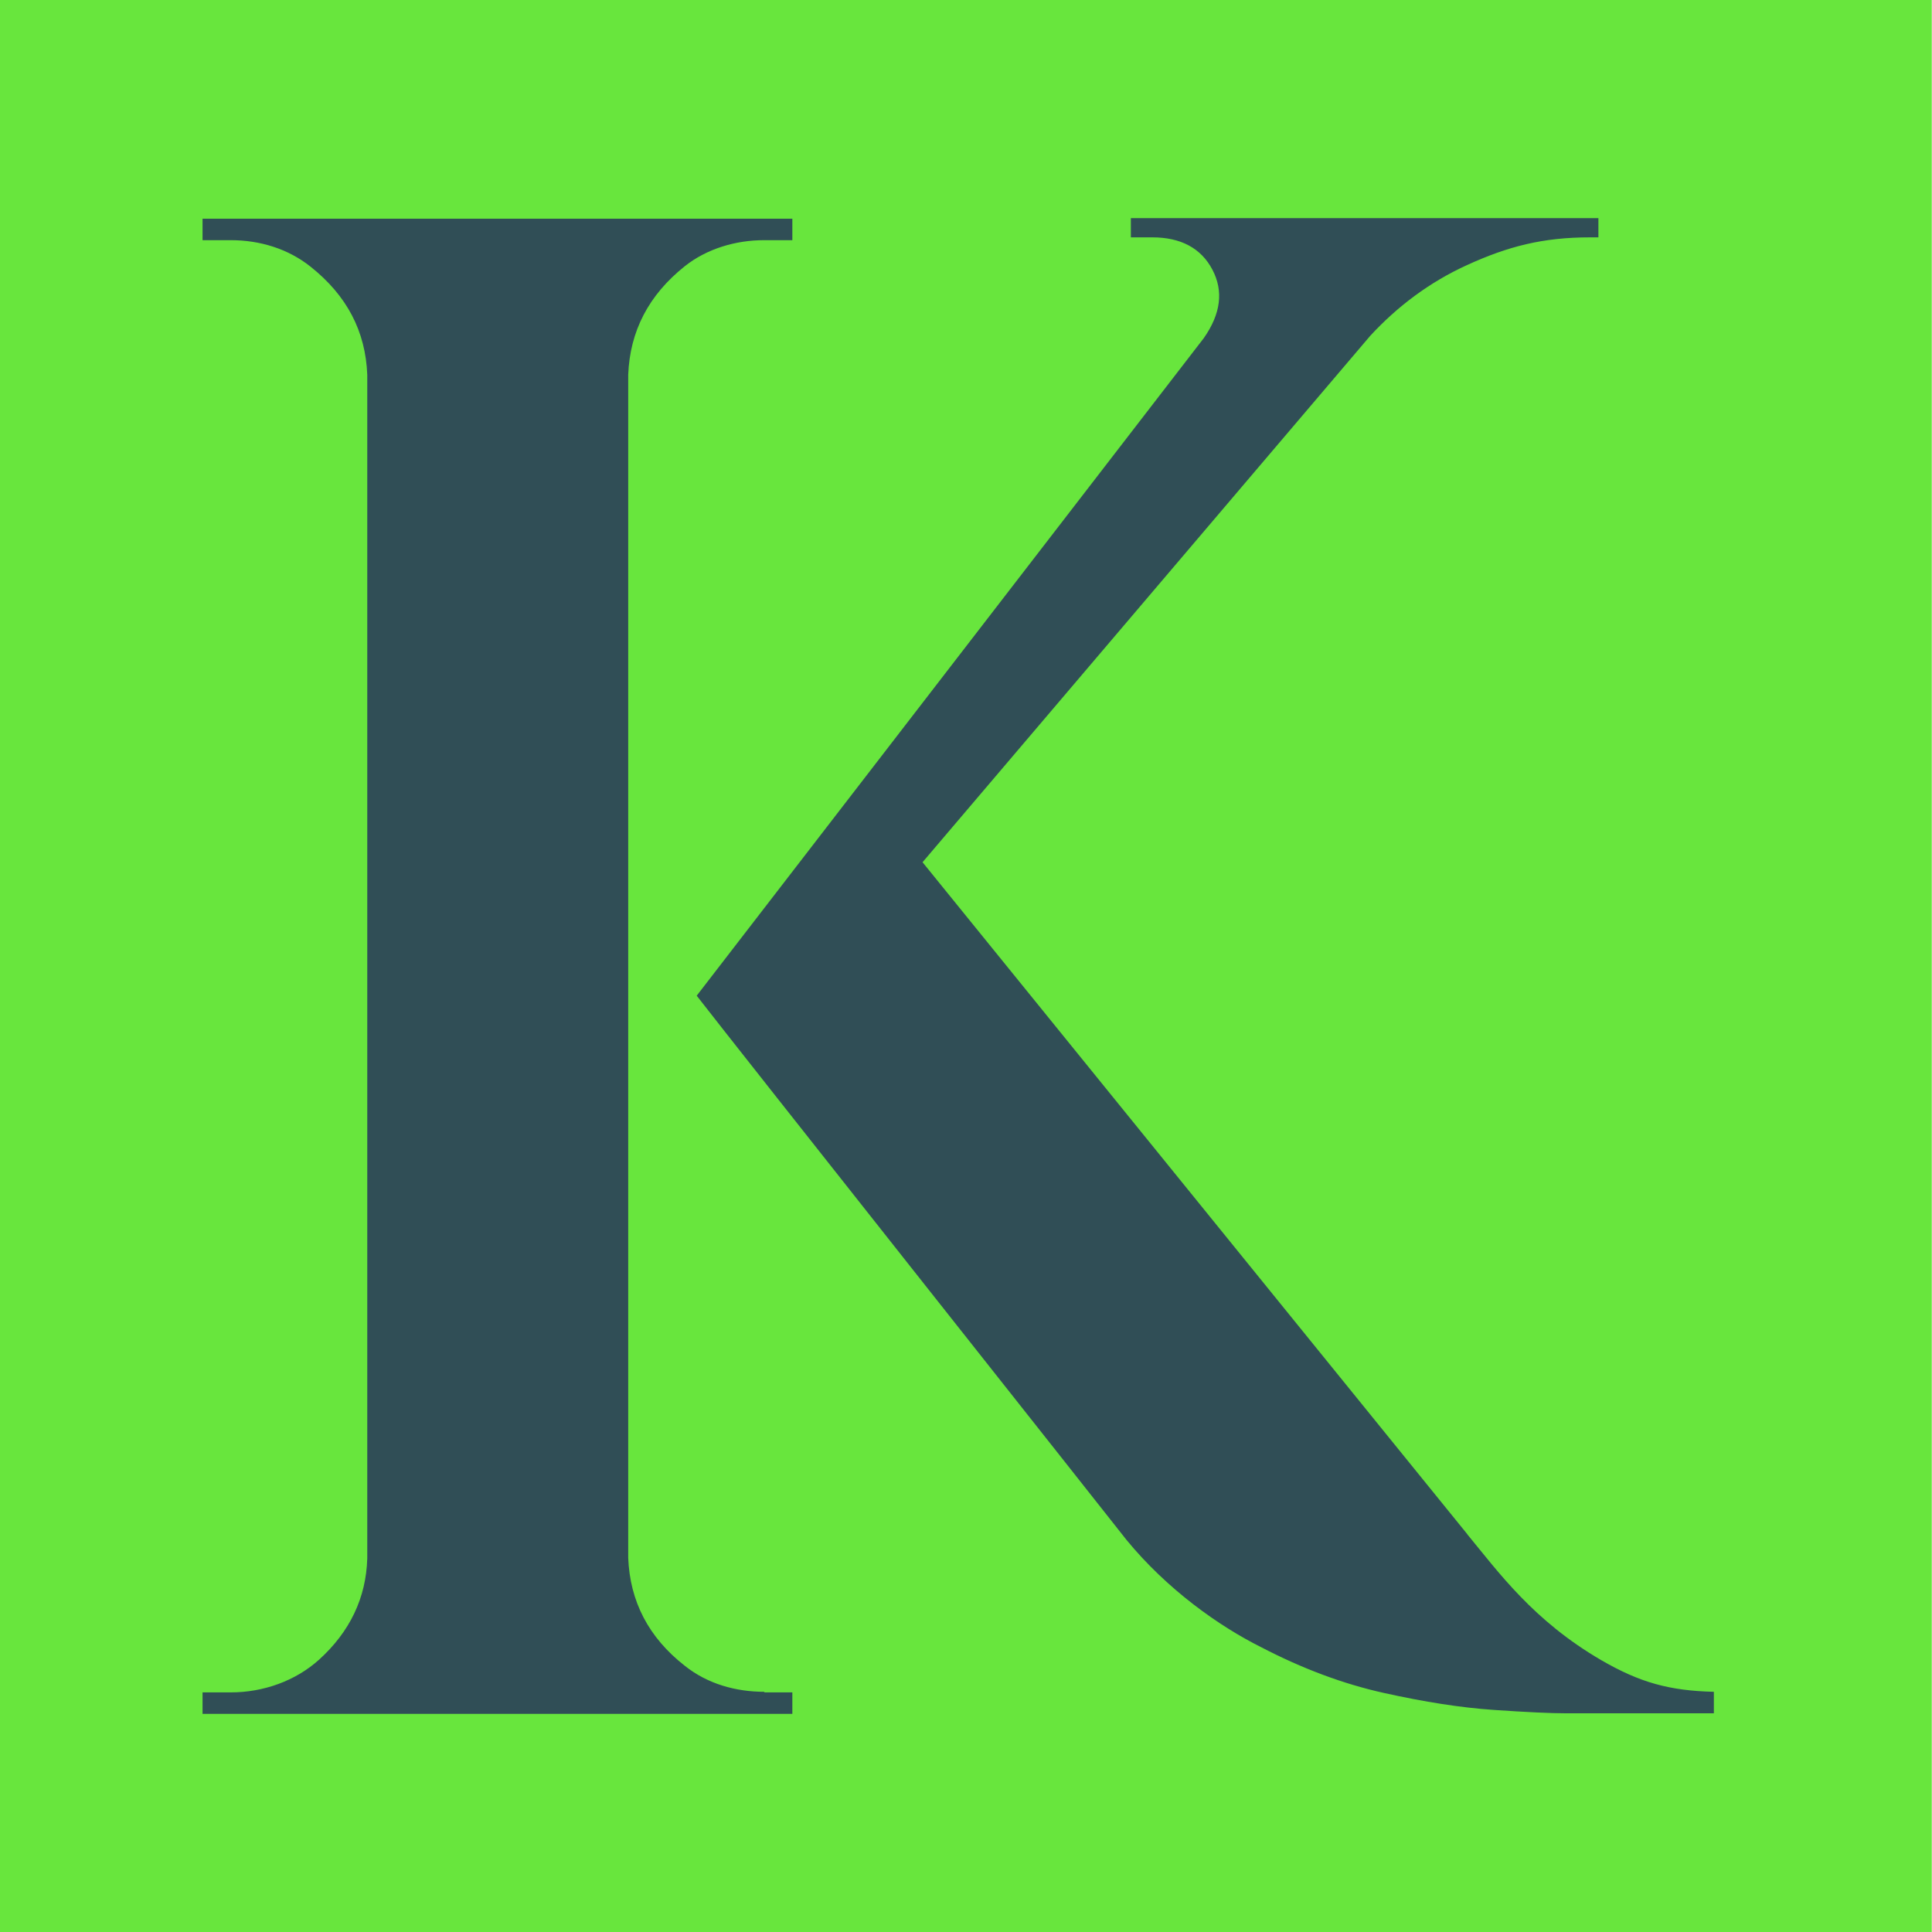 <svg width="124" height="124" viewBox="0 0 124 124" fill="none" xmlns="http://www.w3.org/2000/svg">
<g clip-path="url(#clip0_286_14)">
<path fill-rule="evenodd" clip-rule="evenodd" d="M-0.015 0H123.985V124H-0.015V0Z" fill="#68E63D"/>
<path d="M49.039 108.621H50.855V110H13V108.621H13.908H14.816C16.887 108.621 18.958 107.895 20.484 106.516C22.446 104.737 23.499 102.56 23.572 100.019V24.054C23.463 21.259 22.264 18.972 19.939 17.121C18.486 15.96 16.669 15.415 14.816 15.415H13V14.036H50.855V15.415H49.039C47.222 15.415 45.37 15.96 43.953 17.085C41.628 18.936 40.429 21.259 40.32 24.054V99.983C40.429 102.777 41.628 105.1 43.953 106.915C45.406 108.076 47.222 108.584 49.075 108.584L49.039 108.621ZM94.197 98.495L59.211 55.34L87.948 21.549C89.692 19.662 91.763 18.101 94.16 17.012C96.776 15.815 99.028 15.234 102.044 15.234H102.589V14H102.044H72.581V15.234H73.961C75.778 15.234 77.085 15.924 77.812 17.303C78.539 18.682 78.357 20.134 77.267 21.695L44.716 63.906C47.041 66.918 71.818 98.204 72.29 98.821C74.906 102.015 78.248 104.374 80.936 105.717C83.588 107.096 86.204 108.076 88.82 108.657C91.436 109.238 93.761 109.601 95.868 109.746C97.975 109.891 99.537 109.964 100.518 109.964H110V108.584C107.166 108.512 105.277 108.004 102.77 106.552C98.411 104.011 96.195 100.926 94.16 98.458L94.197 98.495Z" fill="#304E56"/>
</g>
<defs>
<clipPath id="clip0_286_14">
<rect width="124" height="124" fill="white"/>
</clipPath>
</defs>
</svg>
